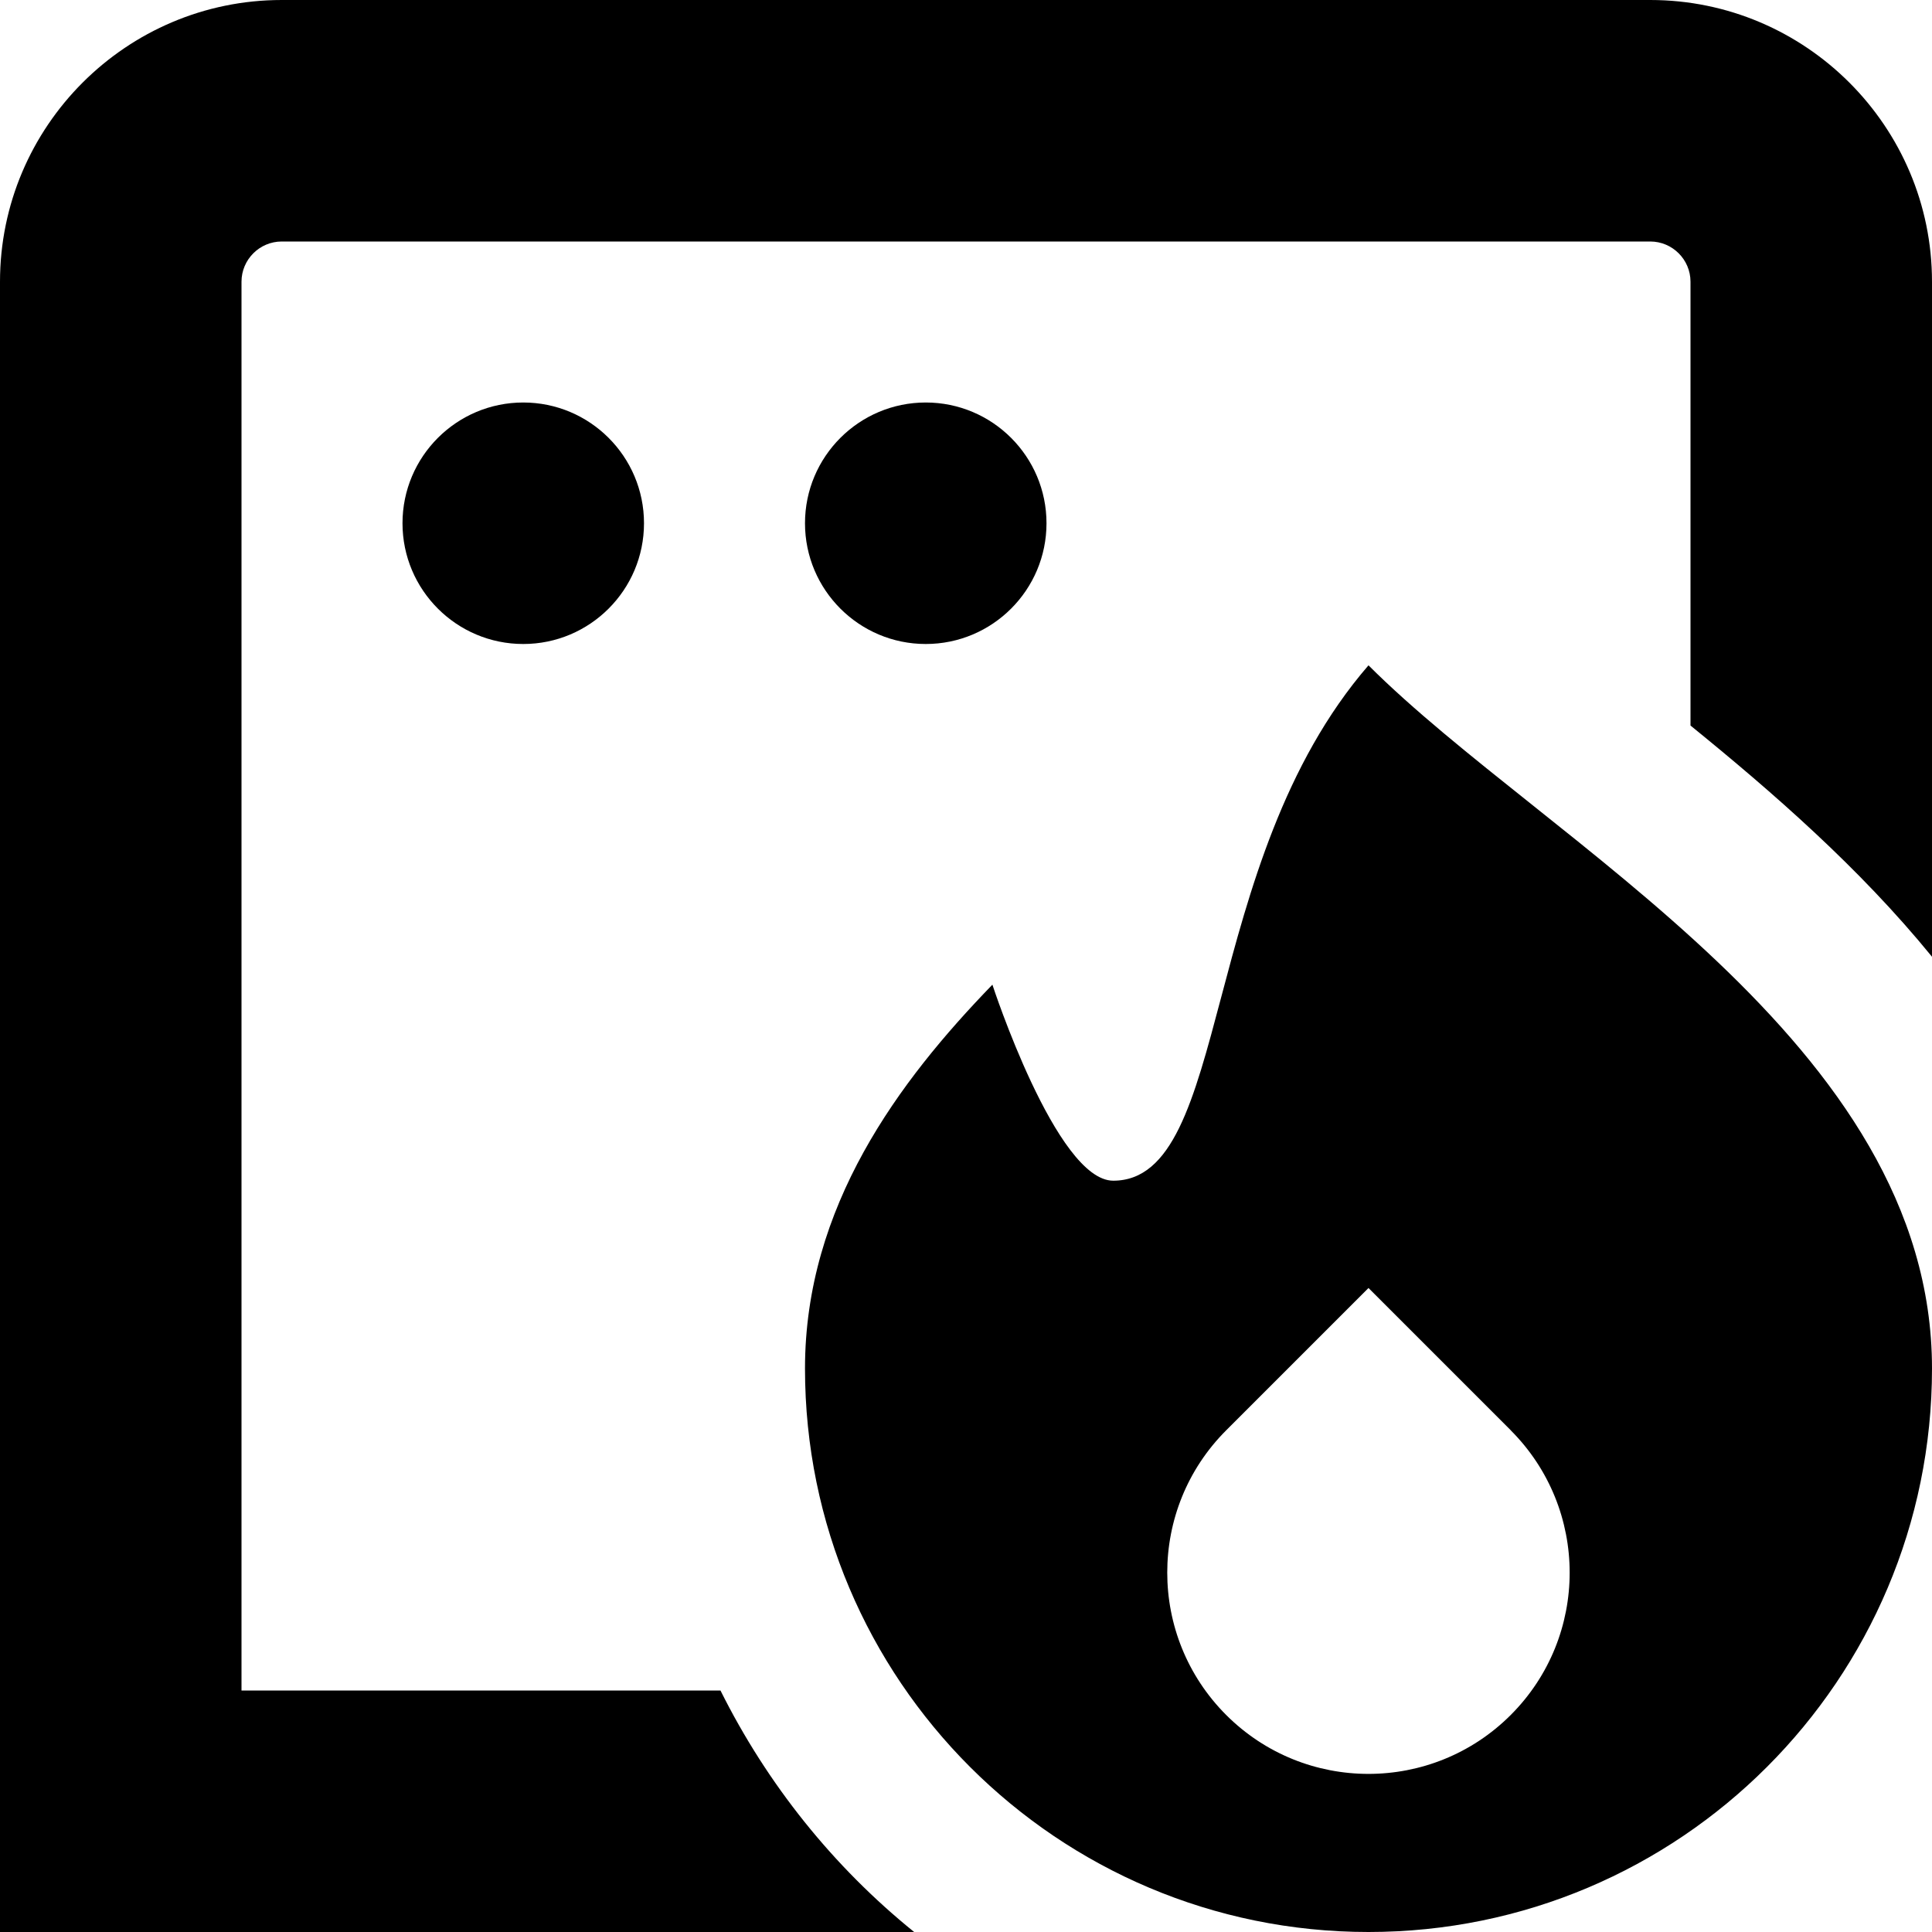 <?xml version="1.0" encoding="UTF-8"?>
<svg xmlns="http://www.w3.org/2000/svg" id="Layer_1" data-name="Layer 1" viewBox="0 0 24 24" width="512" height="512"><path d="M6.5,5c.828,0,1.5,.672,1.5,1.5s-.672,1.5-1.5,1.5-1.5-.672-1.5-1.5,.672-1.5,1.5-1.5Zm6.5,1.5c0-.828-.672-1.5-1.5-1.5s-1.5,.672-1.5,1.5,.672,1.5,1.5,1.5,1.5-.672,1.5-1.5ZM20.5,0H3.5C1.57,0,0,1.57,0,3.5V24H11.356c-1.004-.811-1.825-1.835-2.406-3H3V3.5c0-.276,.225-.5,.5-.5H20.5c.275,0,.5,.224,.5,.5v5.513c1.012,.822,2.098,1.765,3,2.872V3.5c0-1.93-1.57-3.5-3.5-3.5Zm3.5,17c0,3.866-3.134,7-7,7s-7-3.134-7-7c0-2.013,1.167-3.57,2.328-4.768,0,0,.794,2.435,1.501,2.435,1.474,0,1.047-3.949,3.171-6.402,2.211,2.211,7,4.682,7,8.735Zm-5.232,.768l-1.768-1.768-1.768,1.768c-.976,.976-.976,2.559,0,3.536,.976,.976,2.559,.976,3.535,0,.976-.976,.976-2.559,0-3.536Z"/></svg>
